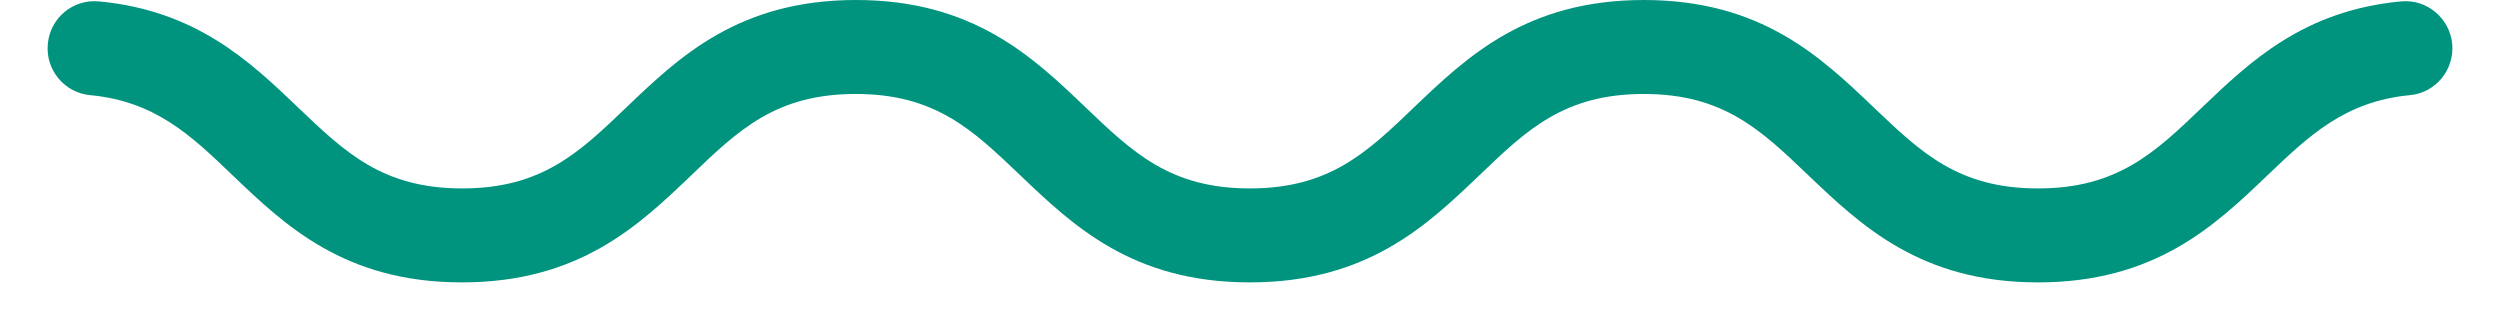 <?xml version="1.0" encoding="UTF-8" standalone="no"?>
<!DOCTYPE svg PUBLIC "-//W3C//DTD SVG 1.1//EN" "http://www.w3.org/Graphics/SVG/1.1/DTD/svg11.dtd">
<svg width="100%" height="100%" viewBox="0 0 46 6" version="1.1" xmlns="http://www.w3.org/2000/svg" xmlns:xlink="http://www.w3.org/1999/xlink" xml:space="preserve" xmlns:serif="http://www.serif.com/" style="fill-rule:evenodd;clip-rule:evenodd;stroke-linejoin:round;stroke-miterlimit:2;">
    <path d="M37.498,5.196C35.339,5.196 34.243,4.148 33.272,3.224C32.401,2.392 31.712,1.729 30.247,1.729C28.782,1.729 28.093,2.388 27.222,3.224C26.255,4.148 25.159,5.196 22.996,5.196C20.834,5.196 19.741,4.148 18.771,3.224C17.9,2.392 17.211,1.729 15.746,1.729C14.281,1.729 13.592,2.388 12.721,3.224C11.754,4.148 10.658,5.196 8.499,5.196C6.341,5.196 5.245,4.148 4.278,3.224C3.515,2.492 2.857,1.864 1.66,1.751C1.184,1.708 0.833,1.283 0.88,0.806C0.924,0.329 1.344,-0.022 1.825,0.026C3.619,0.195 4.607,1.14 5.479,1.972C6.35,2.804 7.039,3.467 8.504,3.467C9.969,3.467 10.658,2.808 11.529,1.972C12.495,1.049 13.592,0 15.75,0C17.908,0 19.005,1.049 19.971,1.972C20.842,2.804 21.531,3.467 22.996,3.467C24.461,3.467 25.15,2.808 26.021,1.972C26.988,1.049 28.084,0 30.247,0C32.41,0 33.502,1.049 34.472,1.972C35.344,2.804 36.033,3.467 37.498,3.467C38.962,3.467 39.651,2.808 40.523,1.972C41.394,1.14 42.382,0.195 44.176,0.026C44.648,-0.022 45.073,0.329 45.121,0.806C45.164,1.283 44.817,1.708 44.341,1.751C43.149,1.864 42.486,2.496 41.723,3.224C40.757,4.148 39.66,5.196 37.498,5.196Z" style="fill:rgb(0,148,126);fill-rule:nonzero;"/>
</svg>
